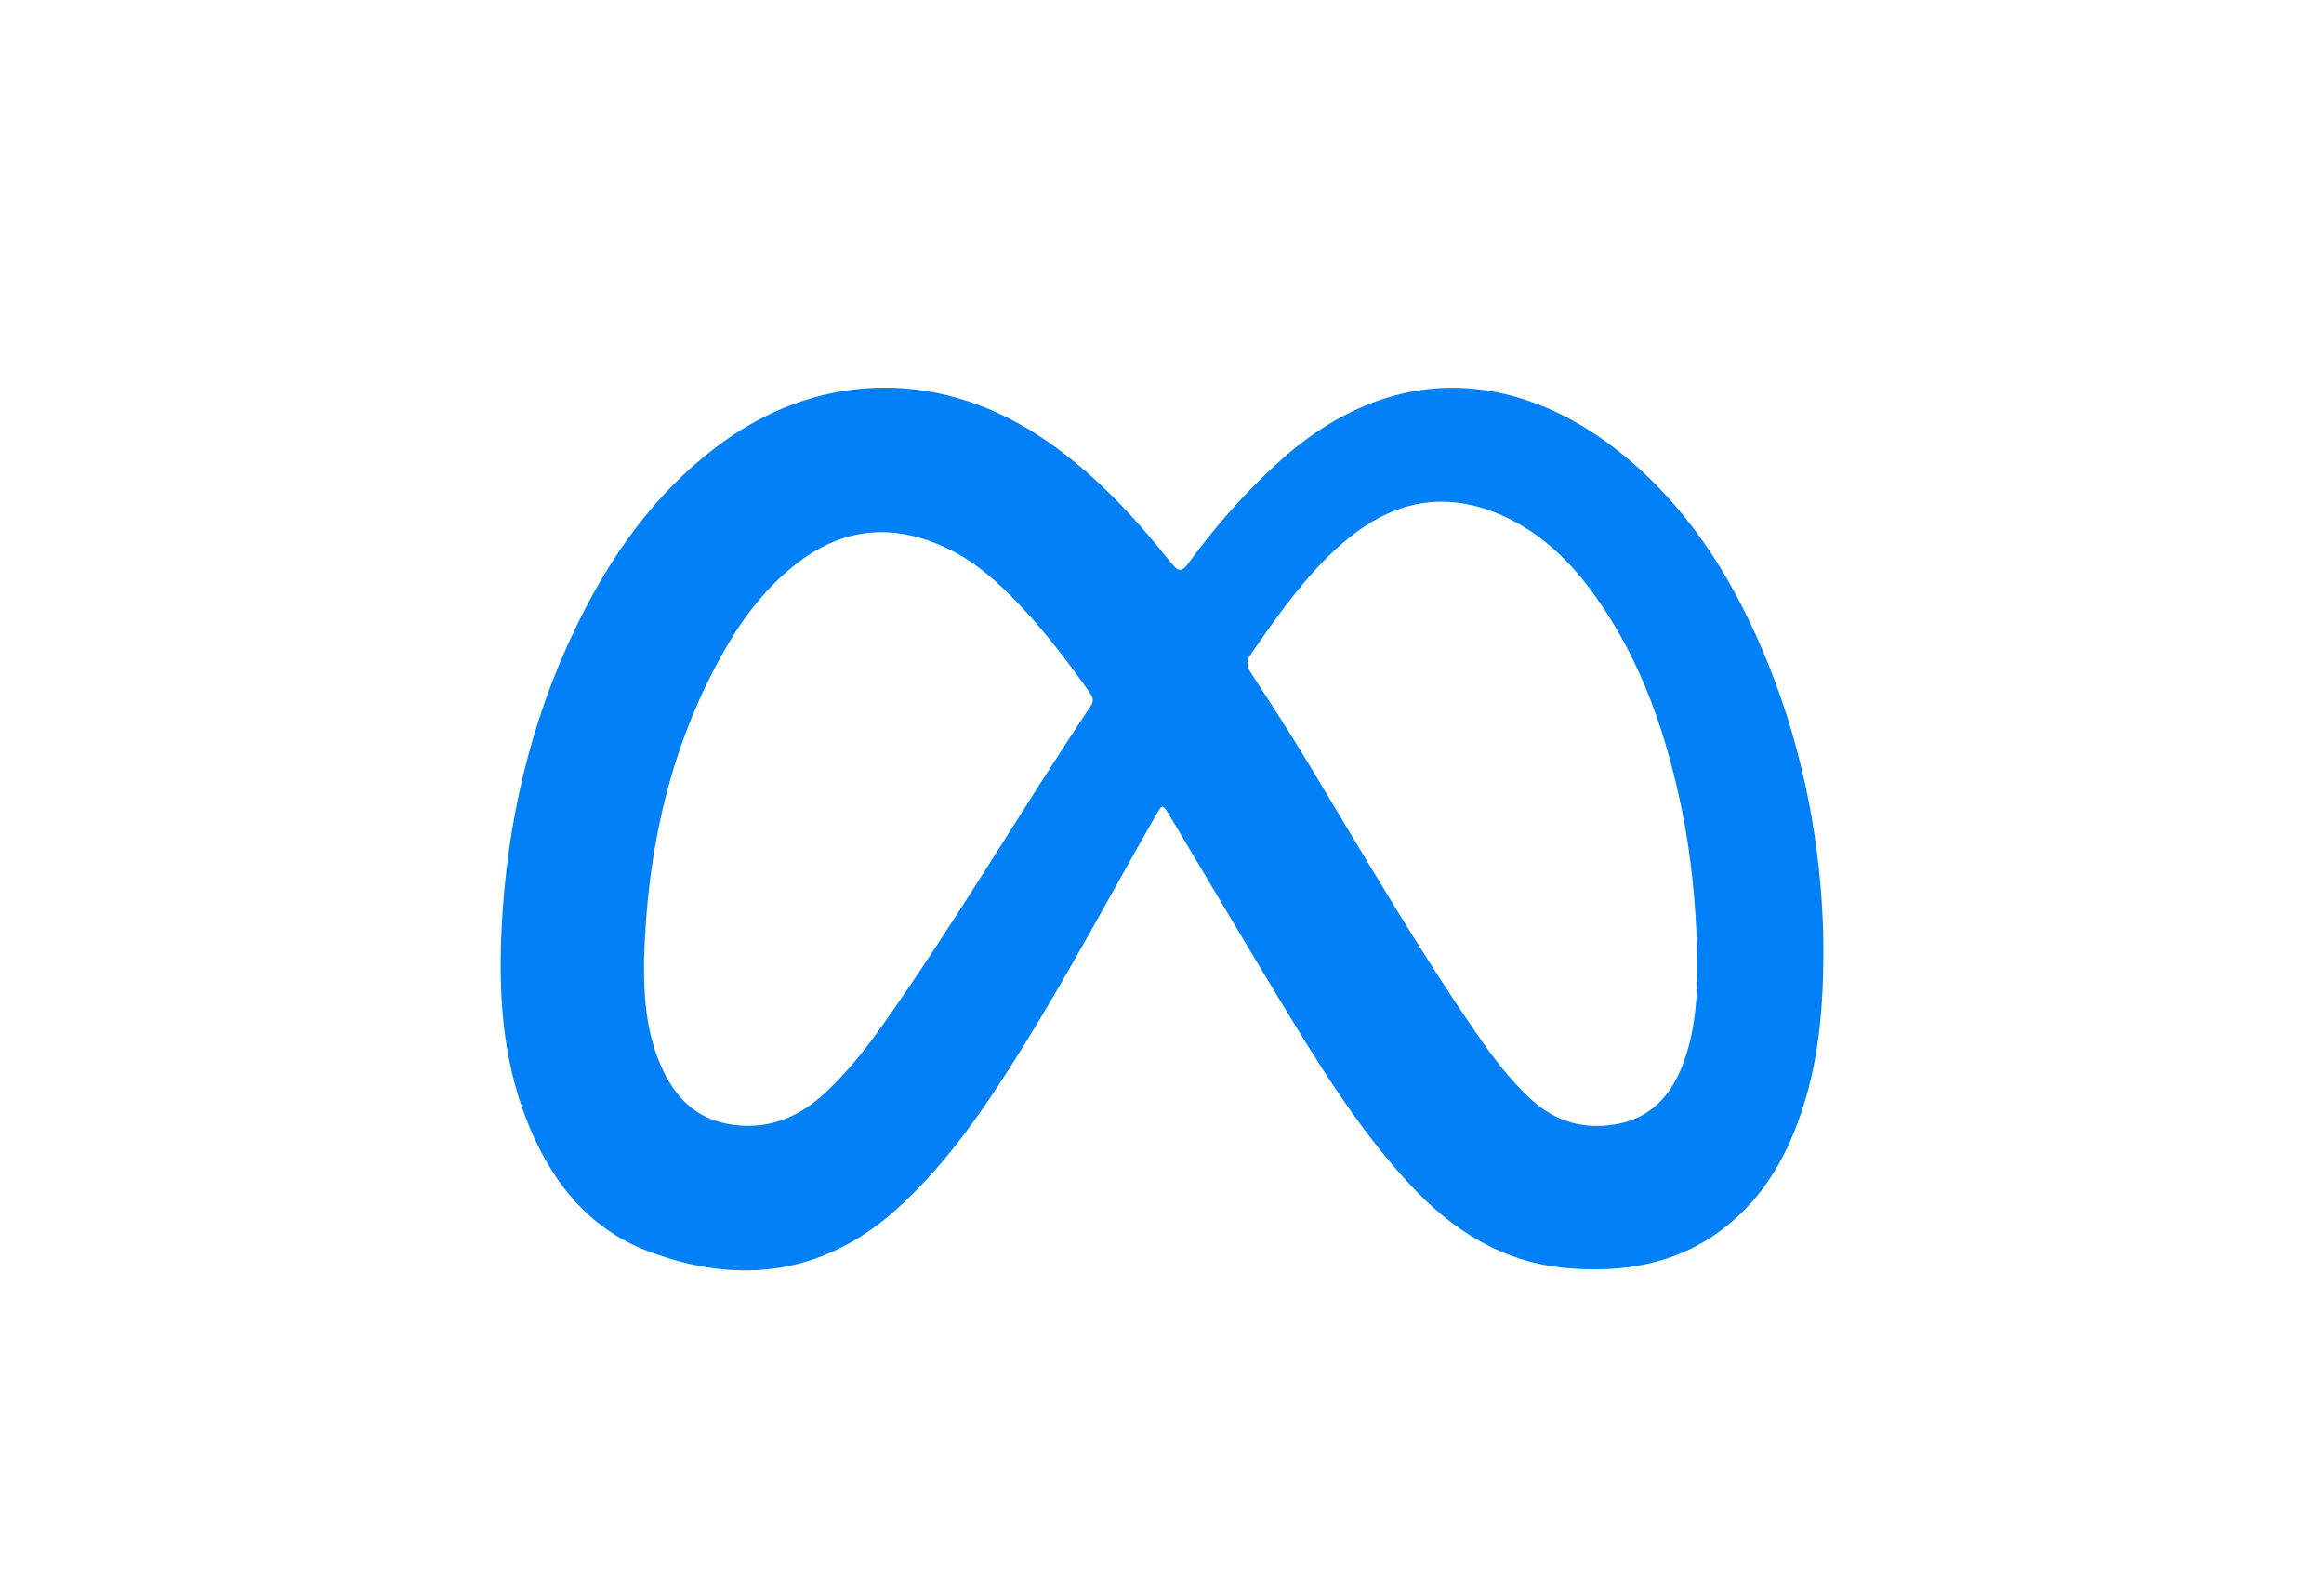 <svg xmlns="http://www.w3.org/2000/svg" width="143" height="97" viewBox="0 0 143 97" fill="none"><path d="M112.185 57.467C112.264 62.049 111.894 65.98 110.359 69.724C109.669 71.408 108.75 72.956 107.485 74.277C104.459 77.444 100.673 78.368 96.454 78.011C92.492 77.674 89.394 75.71 86.759 72.871C83.504 69.363 81.036 65.299 78.576 61.233C76.352 57.557 74.17 53.857 71.966 50.17C71.532 49.444 71.522 49.45 71.105 50.181C68.364 54.968 65.782 59.845 62.861 64.528C60.664 68.05 58.352 71.492 55.253 74.309C50.719 78.429 45.515 79.084 39.939 76.994C36.105 75.557 33.803 72.522 32.363 68.79C30.905 65.008 30.666 61.059 30.866 57.068C31.19 50.623 32.612 44.437 35.425 38.609C37.517 34.275 40.228 30.406 44.109 27.469C50.128 22.914 57.478 22.645 63.82 26.738C67.064 28.832 69.66 31.617 72.048 34.608C72.481 35.151 72.682 35.259 73.149 34.619C74.785 32.375 76.612 30.298 78.673 28.427C86.094 21.694 94.042 23.091 100.092 28.161C104.189 31.592 106.87 36.028 108.836 40.929C111.039 46.42 112.053 52.151 112.185 57.467ZM104.42 58.309C104.333 55.483 104.063 52.675 103.503 49.901C102.55 45.2 101.029 40.722 98.227 36.768C96.86 34.837 95.242 33.157 93.124 32.048C89.867 30.339 86.693 30.445 83.649 32.6C82.922 33.115 82.251 33.699 81.621 34.33C79.853 36.103 78.425 38.142 77.002 40.191C76.687 40.647 76.672 40.934 76.969 41.39C78.179 43.24 79.377 45.099 80.522 46.991C83.902 52.582 87.175 58.239 90.885 63.62C91.882 65.066 92.937 66.466 94.243 67.657C95.718 69.001 97.449 69.491 99.388 69.166C101.89 68.745 103.118 66.989 103.801 64.736C104.436 62.639 104.48 60.477 104.418 58.309H104.42ZM39.626 59.067C39.603 61.429 39.78 63.752 40.831 65.916C41.637 67.578 42.859 68.771 44.734 69.129C47.091 69.58 49.077 68.82 50.794 67.208C52.059 66.019 53.152 64.681 54.155 63.273C58.74 56.833 62.722 49.998 67.114 43.43C67.358 43.066 67.219 42.836 67.016 42.553C65.687 40.69 64.309 38.866 62.731 37.203C61.449 35.852 60.076 34.605 58.384 33.781C55.126 32.194 52.012 32.375 49.091 34.614C47.225 36.045 45.809 37.864 44.648 39.881C41.23 45.816 39.818 52.283 39.626 59.066V59.067Z" fill="#0280F8"></path></svg>